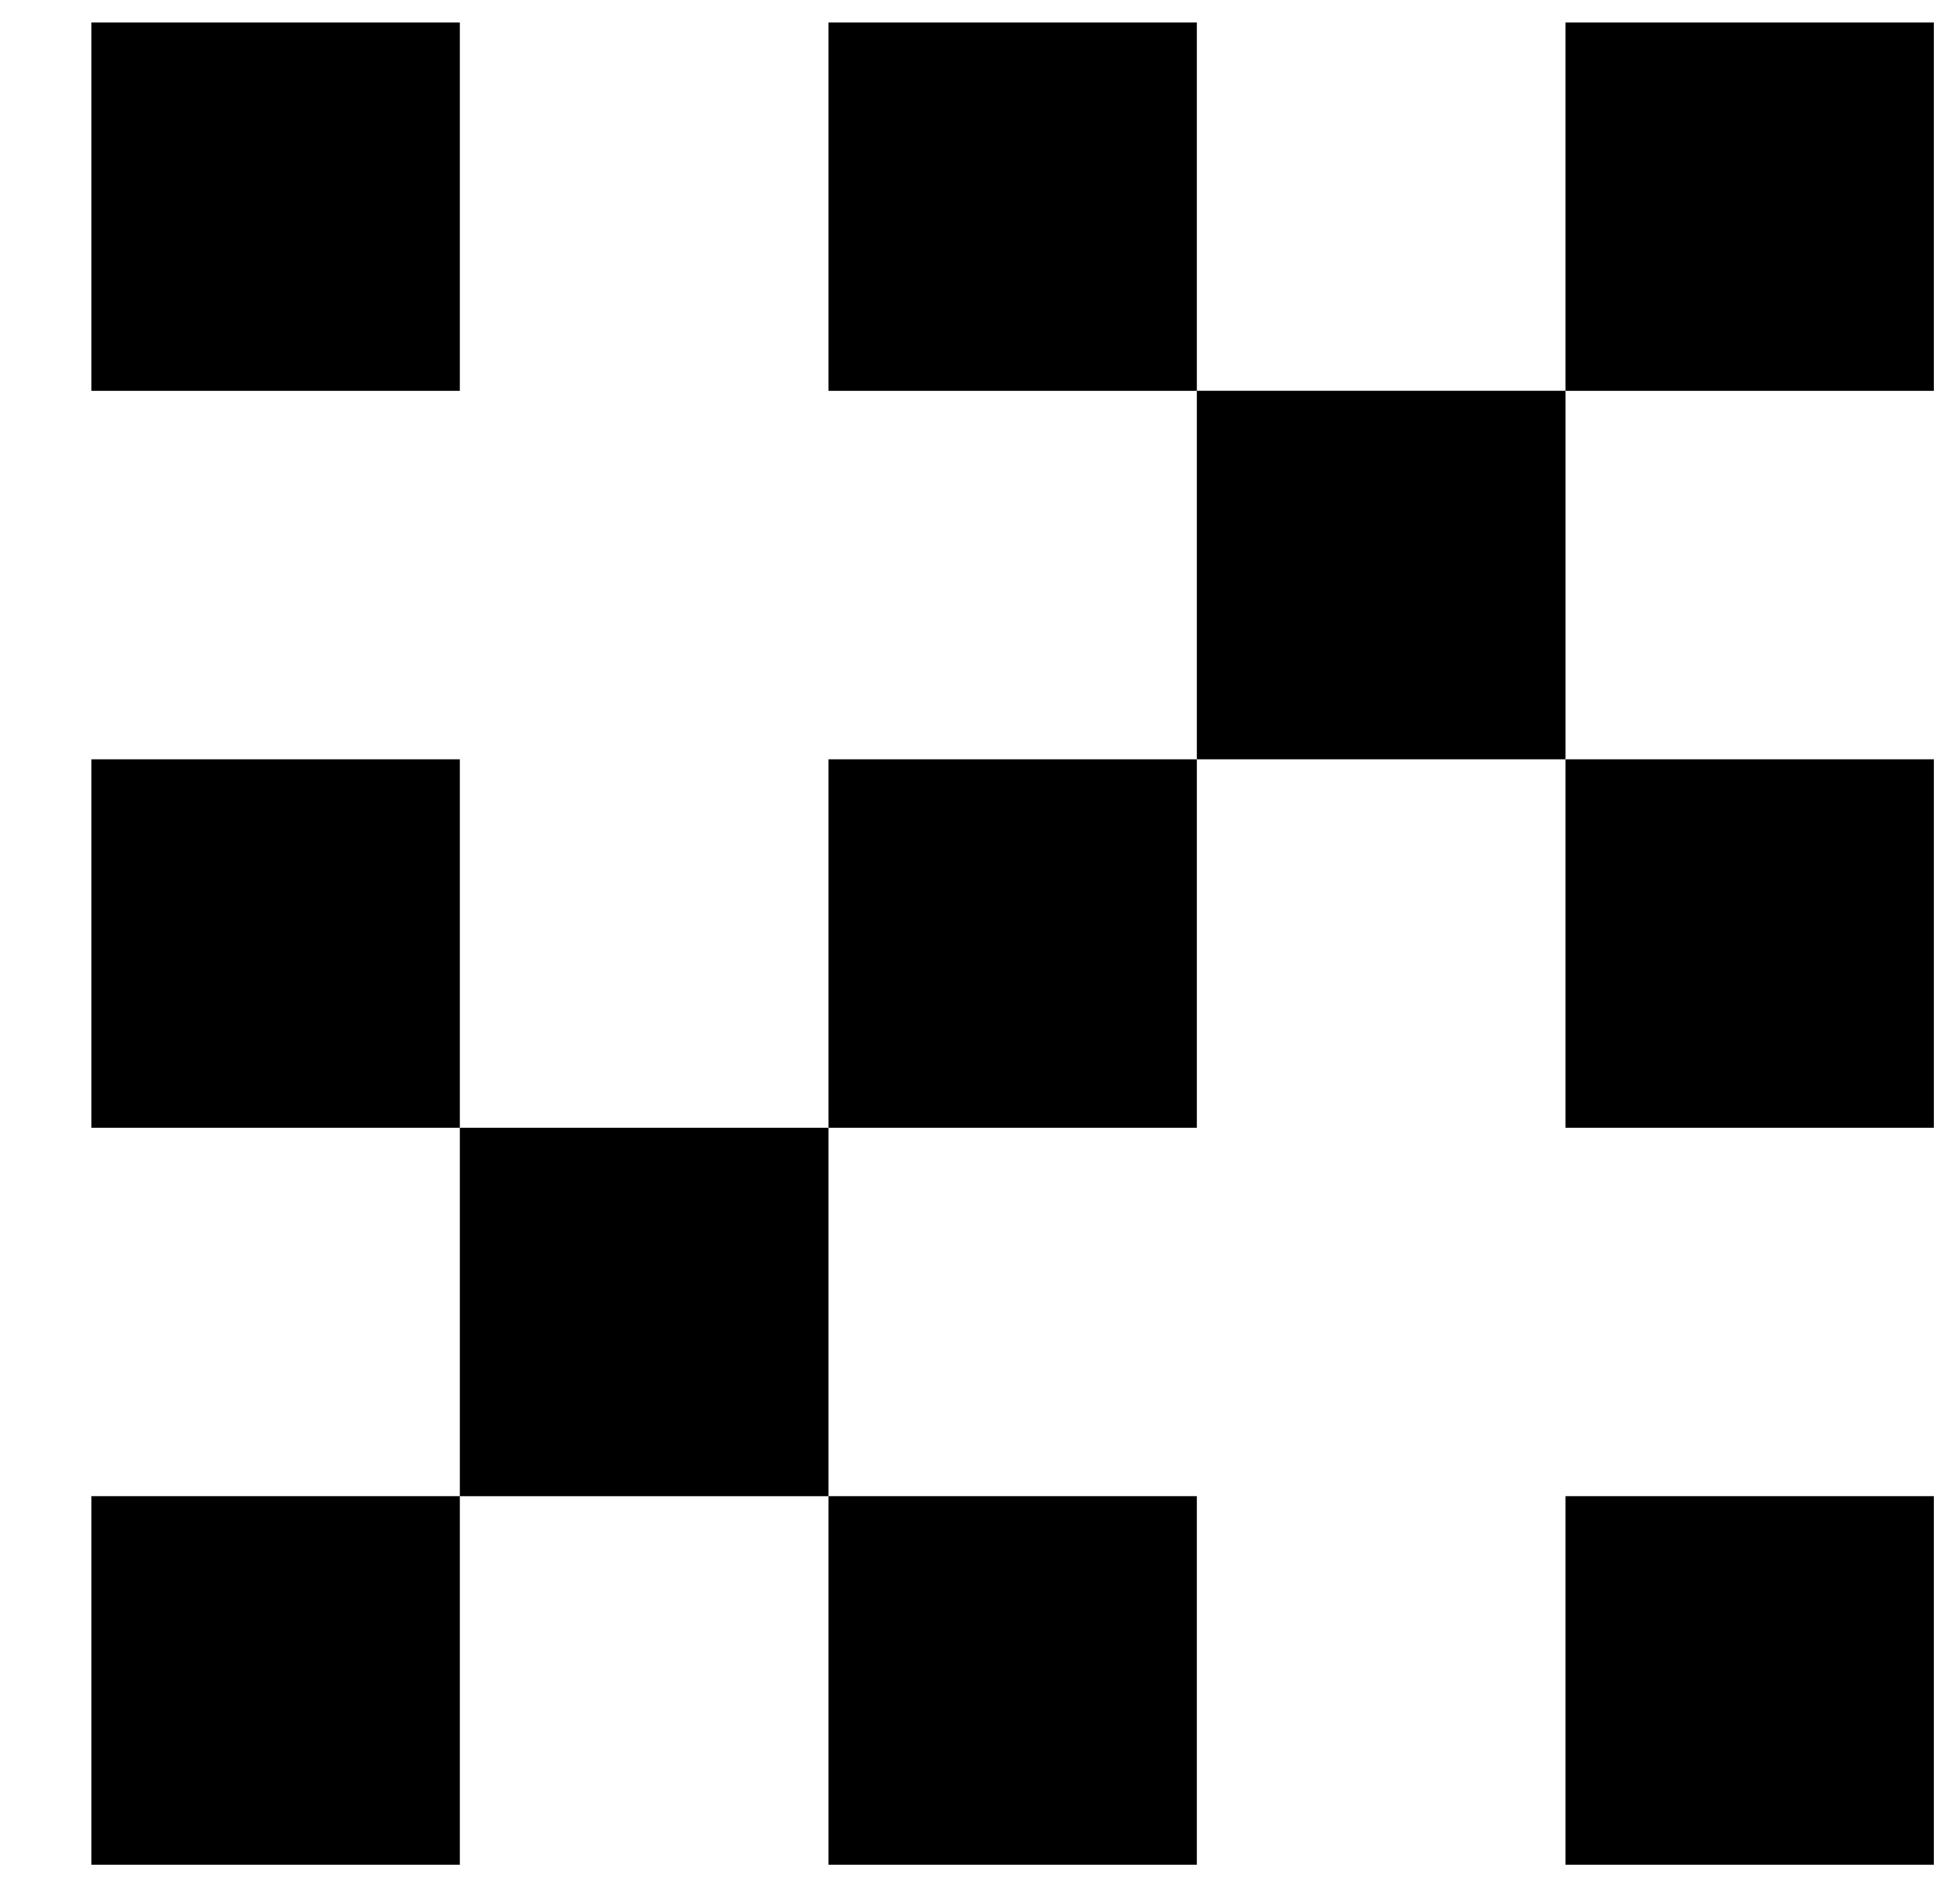 <svg width="35" height="34" viewBox="0 0 35 34" fill="none" xmlns="http://www.w3.org/2000/svg">
<g clip-path="url(#clip0_2668_2040)">
<path d="M21.373 0.4H14.793V6.981H21.373V0.4Z" fill="black"/>
<path d="M8.212 13.561H1.631V20.142H8.212V13.561Z" fill="black"/>
<path d="M8.212 0.4H1.631V6.981H8.212V0.4Z" fill="black"/>
<path d="M34.534 0.4H27.954V6.981H34.534V0.4Z" fill="black"/>
<path d="M8.212 26.722H1.631V33.303H8.212V26.722Z" fill="black"/>
<path d="M34.534 26.722H27.954V33.303H34.534V26.722Z" fill="black"/>
<path d="M21.373 13.561H14.793V20.142H21.373V13.561Z" fill="black"/>
<path d="M27.954 6.98H21.373V13.561H27.954V6.98Z" fill="black"/>
<path d="M14.793 20.142H8.212V26.723H14.793V20.142Z" fill="black"/>
<path d="M21.373 26.722H14.793V33.303H21.373V26.722Z" fill="black"/>
<path d="M34.534 13.561H27.954V20.142H34.534V13.561Z" fill="black"/>
</g>
<defs>
<clipPath id="clip0_2668_2040">
<rect width="34" height="32.903" fill="white" transform="translate(0.9 0.4)"/>
</clipPath>
</defs>
</svg>
